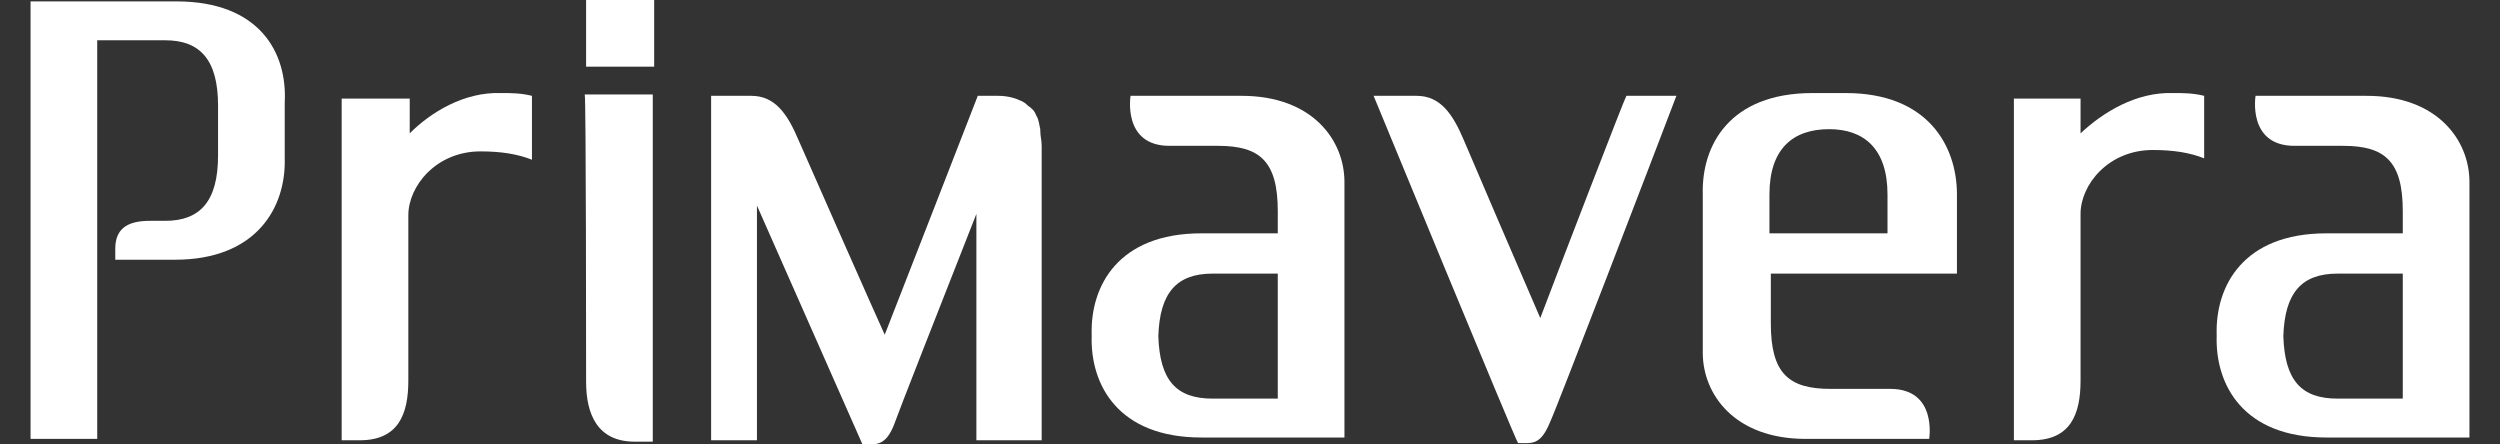 <?xml version="1.0" encoding="utf-8"?>
<!-- Generator: Adobe Illustrator 23.0.1, SVG Export Plug-In . SVG Version: 6.00 Build 0)  -->
<svg version="1.1" id="Layer_1" xmlns="http://www.w3.org/2000/svg" xmlns:xlink="http://www.w3.org/1999/xlink" x="0px" y="0px"
	 viewBox="0 0 180 32" style="enable-background:new 0 0 180 32;" xml:space="preserve">
<rect x="0" y="0" width="180" height="32" fill="#333333" stroke="none"/>
<style type="text/css">
	.st0{fill:#FFFFFF;}
</style>
<g>
	<path class="st0" d="M110.9,22.9c-1.3-3-5-11.6-5.5-12.8c-0.8-1.9-1.7-3.2-3.4-3.2h-3.1c0,0,10.3,25,10.4,25c1,0,1.6,0.2,2.3-1.5
		c0.4-0.8,7.5-19.3,9.1-23.5h-3.6C117,7,112.3,19.2,110.9,22.9"/>
	<path class="st0" d="M42.2,27.5c0,2.3,0.8,4.3,3.5,4.3H47V6.8h-4.9C42.2,6.8,42.2,26.6,42.2,27.5"/>
	<rect x="42.2" class="st0" width="4.9" height="4.8"/>
	<path class="st0" d="M132.9,6.7h-2.4c-6,0-8,3.8-7.9,7.3v11.4c0,3,2.3,6.2,7.4,6.2l8.9,0c0,0,0.6-3.6-2.8-3.6h-4.3
		c-3,0-4.3-1.1-4.3-4.7l0-3.6l13.4,0V14C140.9,10.5,138.8,6.7,132.9,6.7 M136,16.8h-8.6V14c0-3.3,1.7-4.7,4.3-4.7
		c2.5,0,4.2,1.4,4.2,4.7V16.8z"/>
	<path class="st0" d="M29.5,9.6V7.1h-4.9v24.6h1.3c2.8,0,3.5-1.9,3.5-4.3V15.5c0-2.1,2-4.6,5.2-4.6c1.5,0,2.7,0.2,3.7,0.6V6.9
		c-0.8-0.2-1.5-0.2-2.2-0.2C33.4,6.6,31,8.1,29.5,9.6"/>
	<path class="st0" d="M149.8,9.6V7.1H145v24.6h1.3c2.8,0,3.5-1.9,3.5-4.3v-12c0-2.1,2-4.6,5.2-4.6c1.5,0,2.7,0.2,3.7,0.6V6.9
		c-0.8-0.2-1.5-0.2-2.2-0.2C153.8,6.6,151.4,8.1,149.8,9.6"/>
	<path class="st0" d="M75,10.5c0-0.4-0.1-0.7-0.1-1.1c0,0,0,0,0-0.1c-0.1-0.4-0.1-0.7-0.3-1c0,0,0,0,0,0C74.5,8,74.3,7.8,74,7.6
		c0,0,0,0,0,0c-0.1-0.1-0.2-0.2-0.4-0.3c-0.4-0.2-1-0.4-1.7-0.4c0,0,0,0-0.1,0h-1.4c0,0-6.3,16.2-6.7,17.2c-0.6-1.3-5.5-12.4-6.2-14
		c-0.8-1.9-1.7-3.2-3.4-3.2h-2.9v0v24.8h2.9h0.4V14.8c0.8,1.8,7.6,17.2,7.6,17.2h0c0,0,0.1,0,0.2,0h0c0.8,0,1.5,0.1,2.1-1.5
		c0.2-0.6,3.3-8.5,5.9-15.1v16.3H75V11.1c0-0.2,0-0.4,0-0.5V10.5z"/>
	<path class="st0" d="M89.4,6.9l-8,0c0,0-0.6,3.6,2.8,3.6h3.5c3,0,4.3,1.1,4.3,4.7v1.6h-5.5c-6,0-8,3.8-7.9,7.3v0.1
		c-0.1,3.5,1.9,7.3,7.9,7.3h10.3v-7l0,0l0-11.4C96.8,10.1,94.5,6.9,89.4,6.9 M92,22.8L92,22.8v5.9h-4.7c-2.6,0-3.8-1.3-3.9-4.5
		c0.1-3.1,1.3-4.5,3.9-4.5H92V22.8z"/>
	<path class="st0" d="M170.4,6.9l-8,0c0,0-0.6,3.6,2.8,3.6h3.5c3,0,4.3,1.1,4.3,4.7v1.6h-5.5c-6,0-8,3.8-7.9,7.3v0.1
		c-0.1,3.5,1.9,7.3,7.9,7.3h10.3v-7l0,0V13.1C177.8,10.1,175.5,6.9,170.4,6.9 M173,22.8L173,22.8v5.9h-4.7c-2.6,0-3.8-1.3-3.9-4.5
		c0.1-3.1,1.3-4.5,3.9-4.5h4.7V22.8z"/>
	<path class="st0" d="M12.7,0.1H7.1H2.2c0,0,0,30.7,0,31.5l4.8,0V2.9c1.6,0,4.8,0,4.9,0c2.5,0,3.8,1.4,3.8,4.7v3.6
		c0,3.3-1.3,4.7-3.8,4.7h-1.1c-1.4,0-2.5,0.4-2.5,2v0.8h4.3c5.9,0,8-3.8,7.9-7.3v-4C20.7,3.8,18.7,0.1,12.7,0.1"/>
</g>
</svg>
